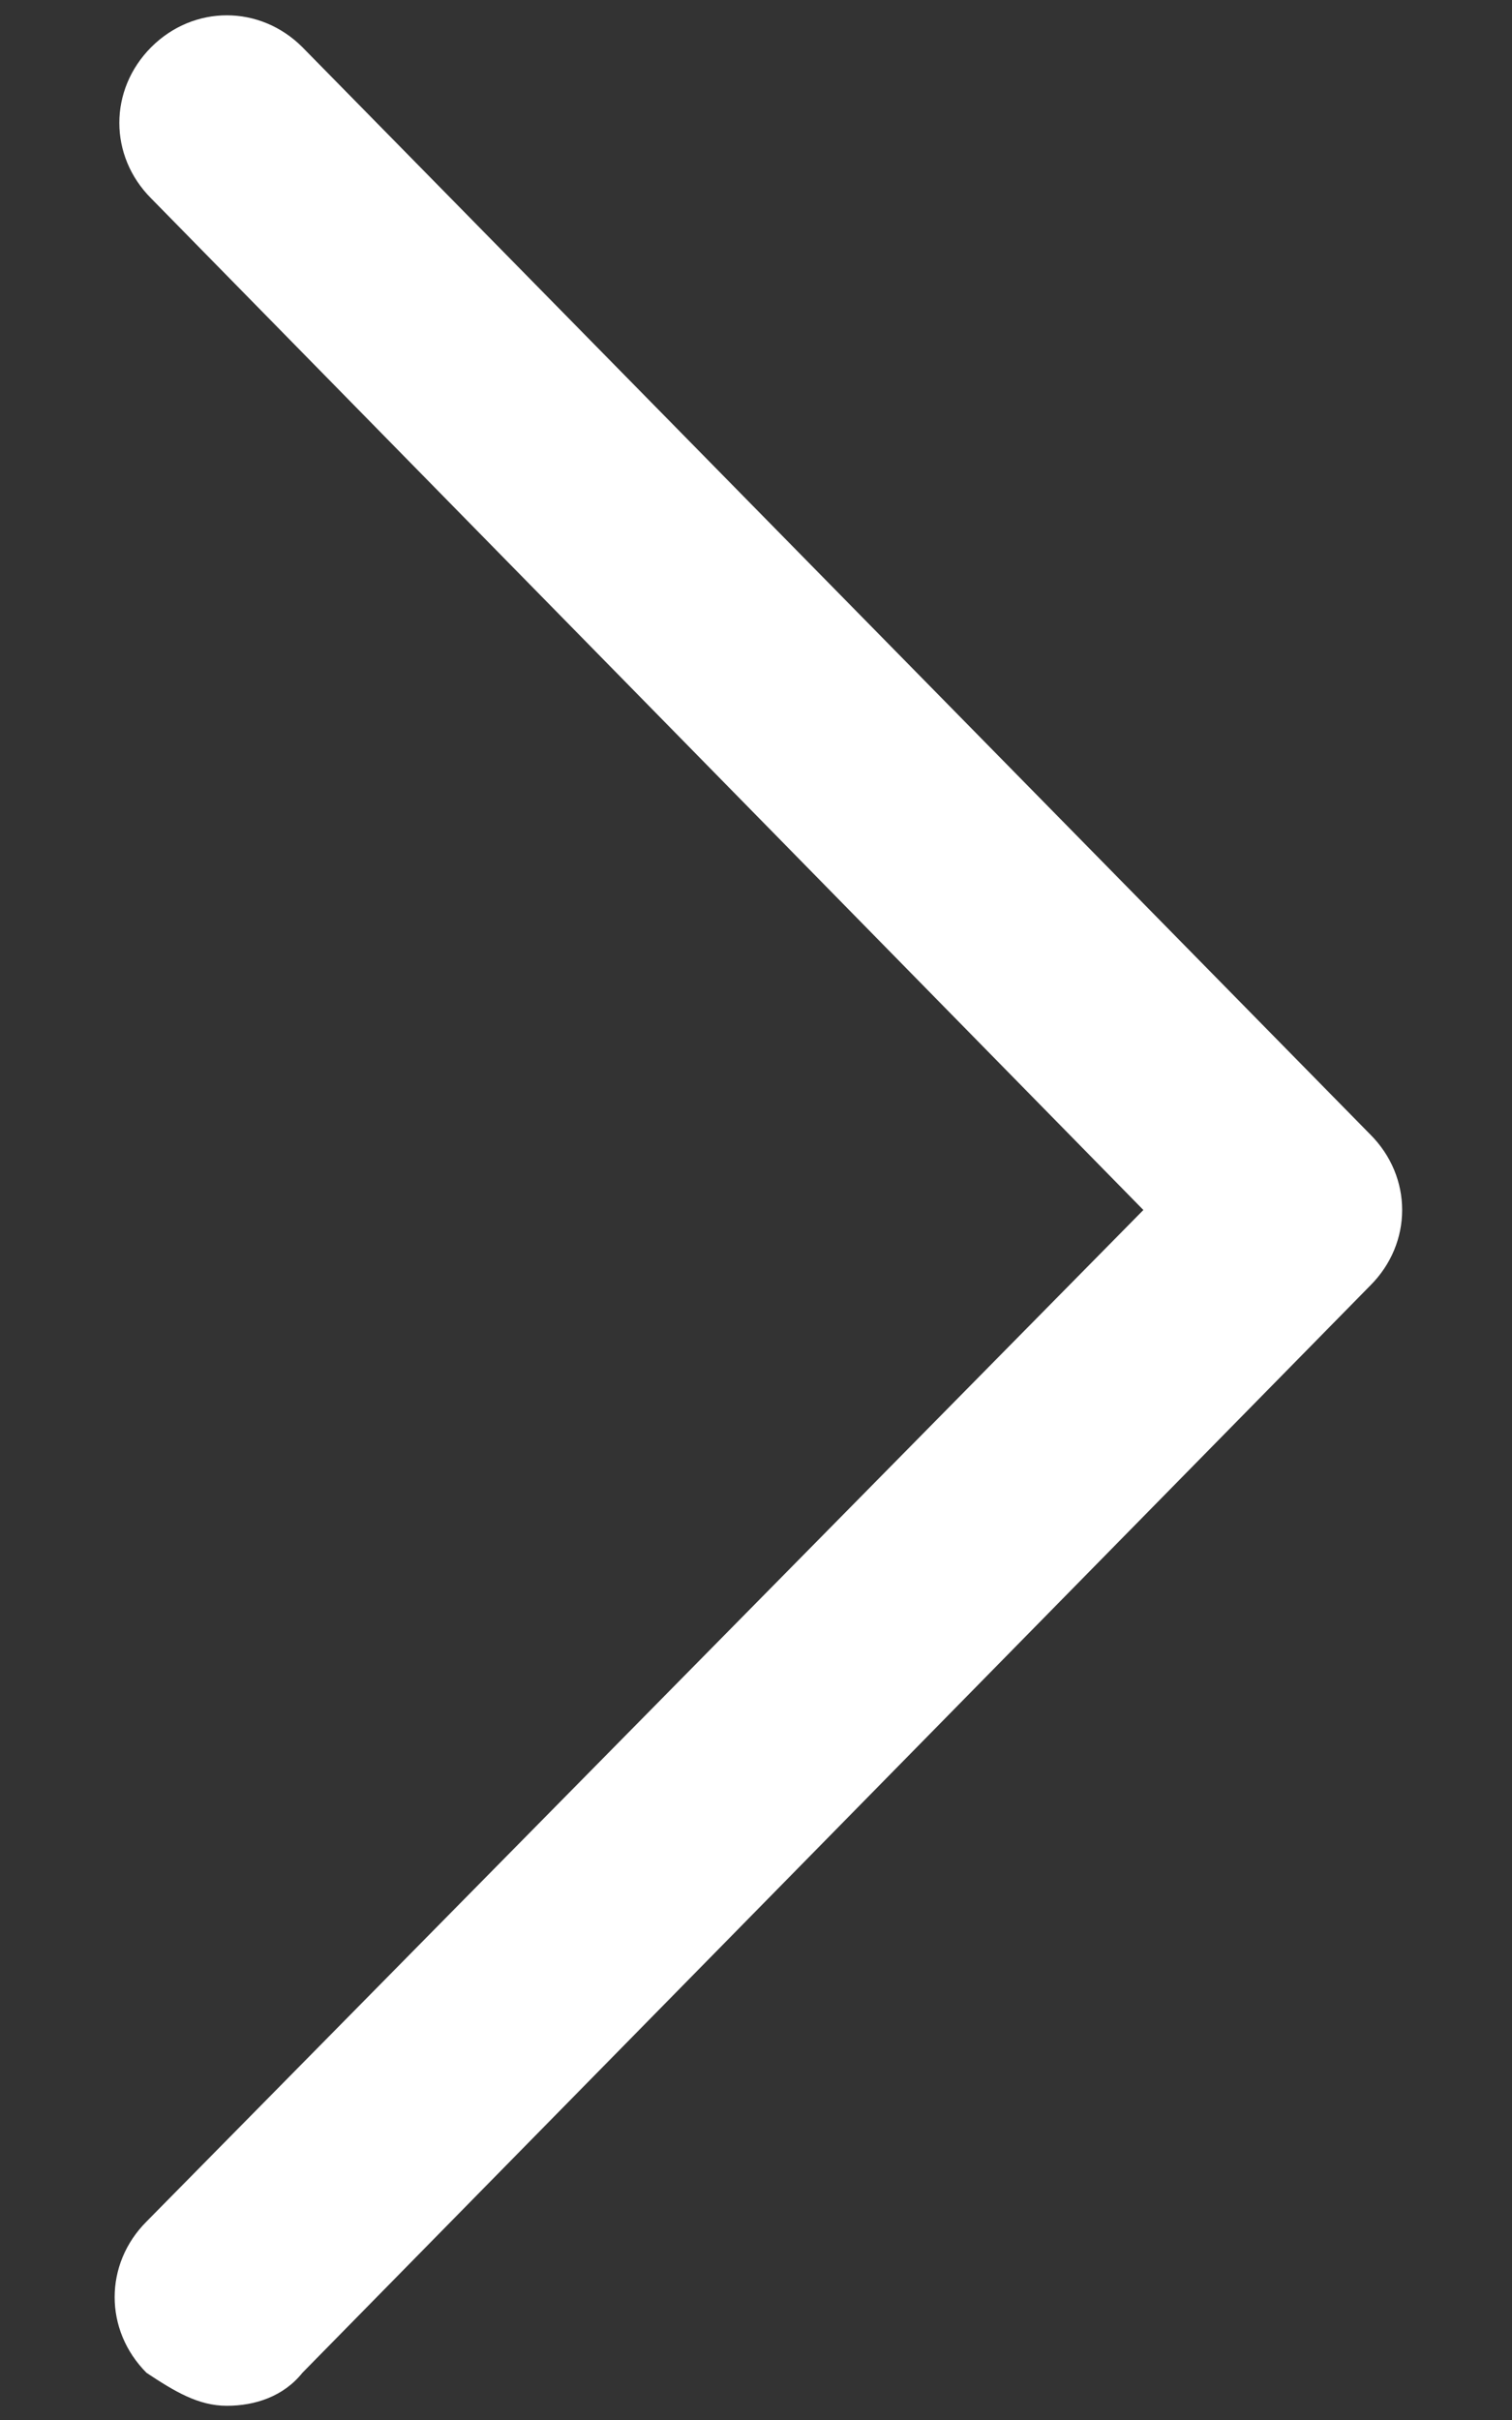 <svg xmlns="http://www.w3.org/2000/svg" width="10" height="16" viewBox="0 0 10 16" fill="none">
  <rect x="0" y="0" width="10" height="16" fill="#333333" stroke="none"/>
  <path d="M1.5 15.906C1.688 15.906 1.875 15.844 2 15.688L9.062 8.5C9.344 8.219 9.344 7.781 9.062 7.5L2 0.312C1.719 0.031 1.281 0.031 1 0.312C0.719 0.594 0.719 1.031 1 1.312L7.562 8L0.969 14.688C0.688 14.969 0.688 15.406 0.969 15.688C1.156 15.812 1.312 15.906 1.5 15.906Z" fill="white"/>
</svg>